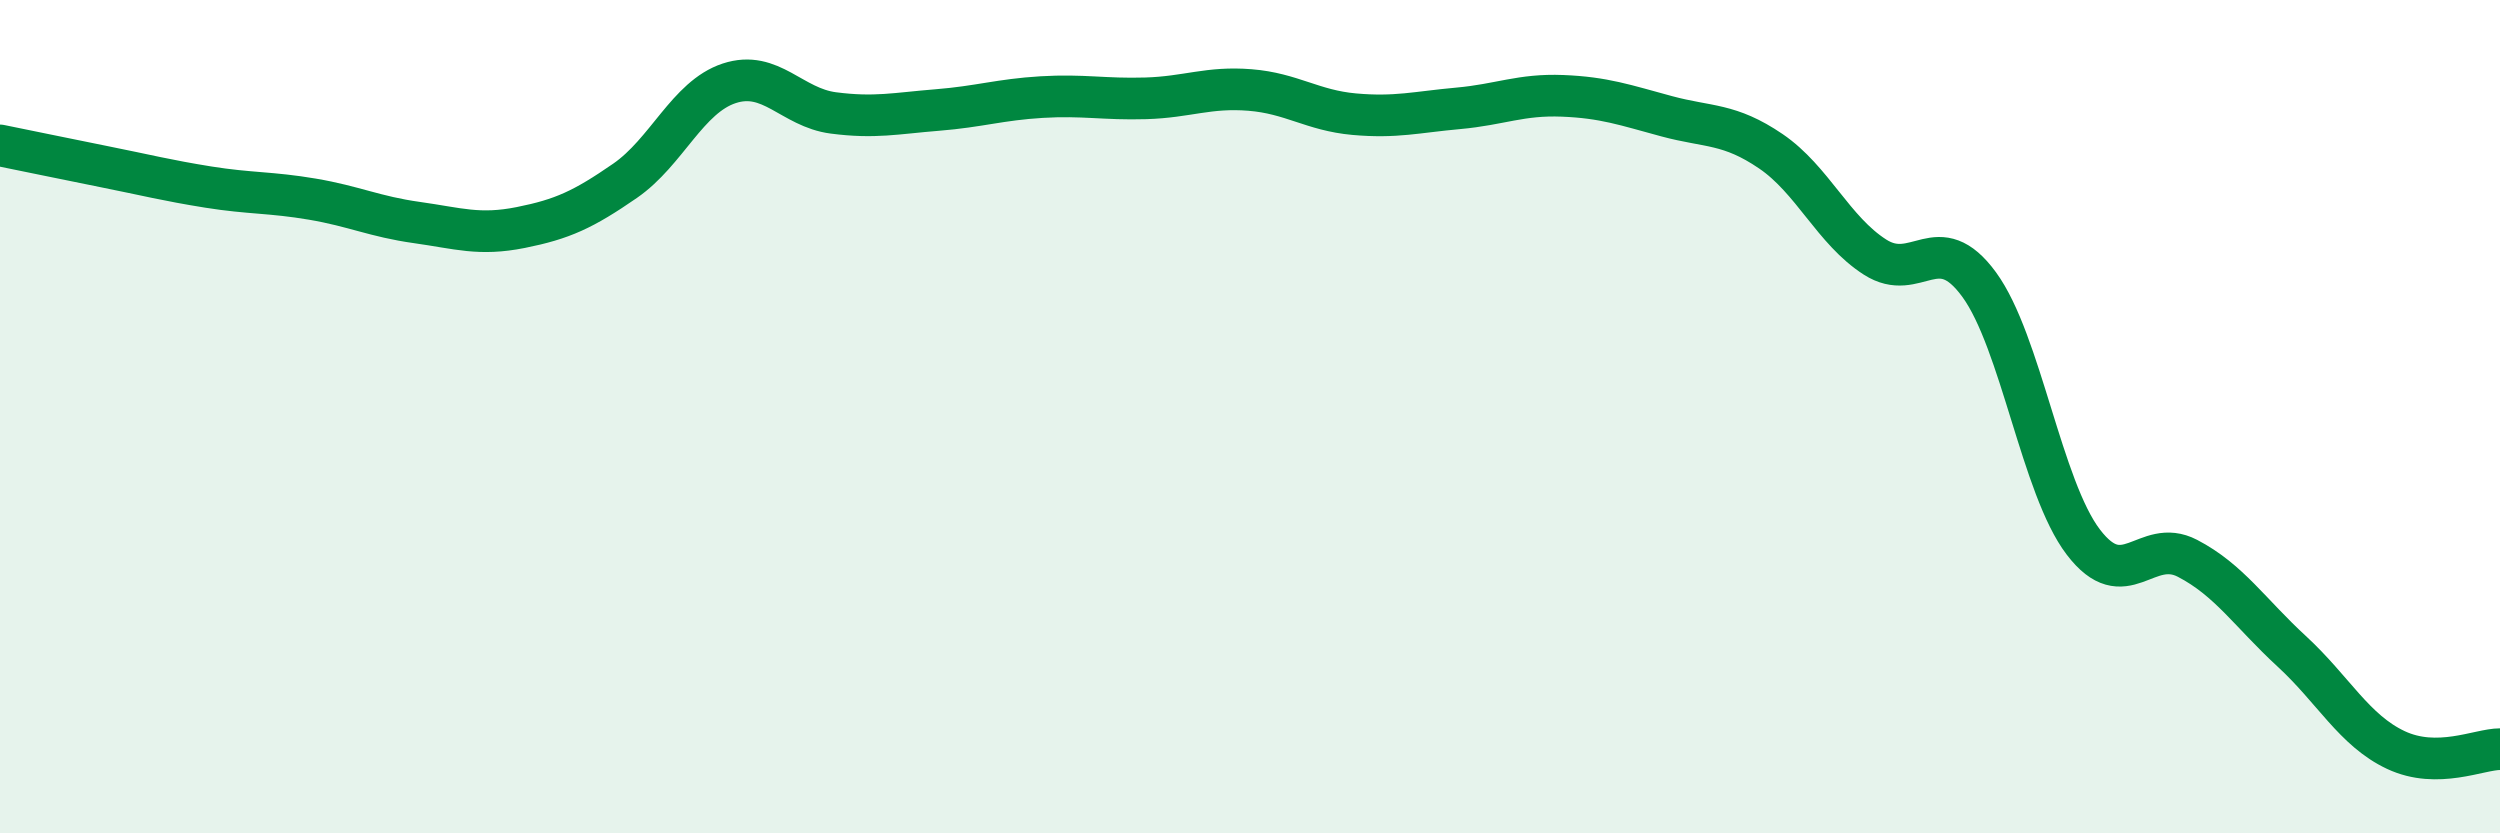 
    <svg width="60" height="20" viewBox="0 0 60 20" xmlns="http://www.w3.org/2000/svg">
      <path
        d="M 0,3.49 C 0.5,3.59 1.5,3.8 2.5,4 C 3.5,4.2 4,4.33 5,4.49 C 6,4.65 6.5,4.61 7.5,4.78 C 8.5,4.95 9,5.2 10,5.34 C 11,5.48 11.5,5.66 12.5,5.46 C 13.5,5.26 14,5.03 15,4.34 C 16,3.65 16.5,2.33 17.5,2 C 18.5,1.67 19,2.58 20,2.71 C 21,2.84 21.5,2.72 22.5,2.64 C 23.5,2.56 24,2.39 25,2.33 C 26,2.27 26.5,2.39 27.5,2.36 C 28.5,2.33 29,2.08 30,2.16 C 31,2.24 31.5,2.65 32.5,2.74 C 33.5,2.83 34,2.69 35,2.6 C 36,2.51 36.5,2.26 37.5,2.3 C 38.5,2.34 39,2.52 40,2.79 C 41,3.06 41.5,2.95 42.5,3.63 C 43.5,4.31 44,5.53 45,6.17 C 46,6.81 46.5,5.46 47.5,6.83 C 48.5,8.2 49,11.7 50,13.01 C 51,14.32 51.5,12.88 52.5,13.4 C 53.5,13.92 54,14.71 55,15.63 C 56,16.55 56.5,17.53 57.5,18 C 58.5,18.47 59.5,17.98 60,17.98L60 20L0 20Z"
        fill="#008740"
        opacity="0.1"
        stroke-linecap="round"
        stroke-linejoin="round"
      />
      <path
        d="M 0,3.49 C 0.5,3.59 1.5,3.8 2.5,4 C 3.5,4.2 4,4.33 5,4.49 C 6,4.65 6.5,4.61 7.5,4.78 C 8.5,4.95 9,5.2 10,5.34 C 11,5.48 11.5,5.66 12.5,5.46 C 13.5,5.26 14,5.03 15,4.34 C 16,3.65 16.5,2.33 17.5,2 C 18.5,1.67 19,2.58 20,2.71 C 21,2.84 21.5,2.72 22.5,2.64 C 23.5,2.56 24,2.39 25,2.33 C 26,2.27 26.5,2.39 27.5,2.36 C 28.5,2.33 29,2.08 30,2.16 C 31,2.24 31.5,2.65 32.5,2.74 C 33.5,2.83 34,2.69 35,2.6 C 36,2.51 36.5,2.26 37.5,2.3 C 38.5,2.34 39,2.52 40,2.79 C 41,3.06 41.5,2.95 42.5,3.63 C 43.5,4.31 44,5.53 45,6.17 C 46,6.81 46.5,5.46 47.5,6.83 C 48.5,8.2 49,11.7 50,13.01 C 51,14.32 51.5,12.88 52.5,13.4 C 53.5,13.92 54,14.71 55,15.63 C 56,16.55 56.5,17.53 57.5,18 C 58.5,18.47 59.5,17.98 60,17.98"
        stroke="#008740"
        stroke-width="1"
        fill="none"
        stroke-linecap="round"
        stroke-linejoin="round"
      />
    </svg>
  